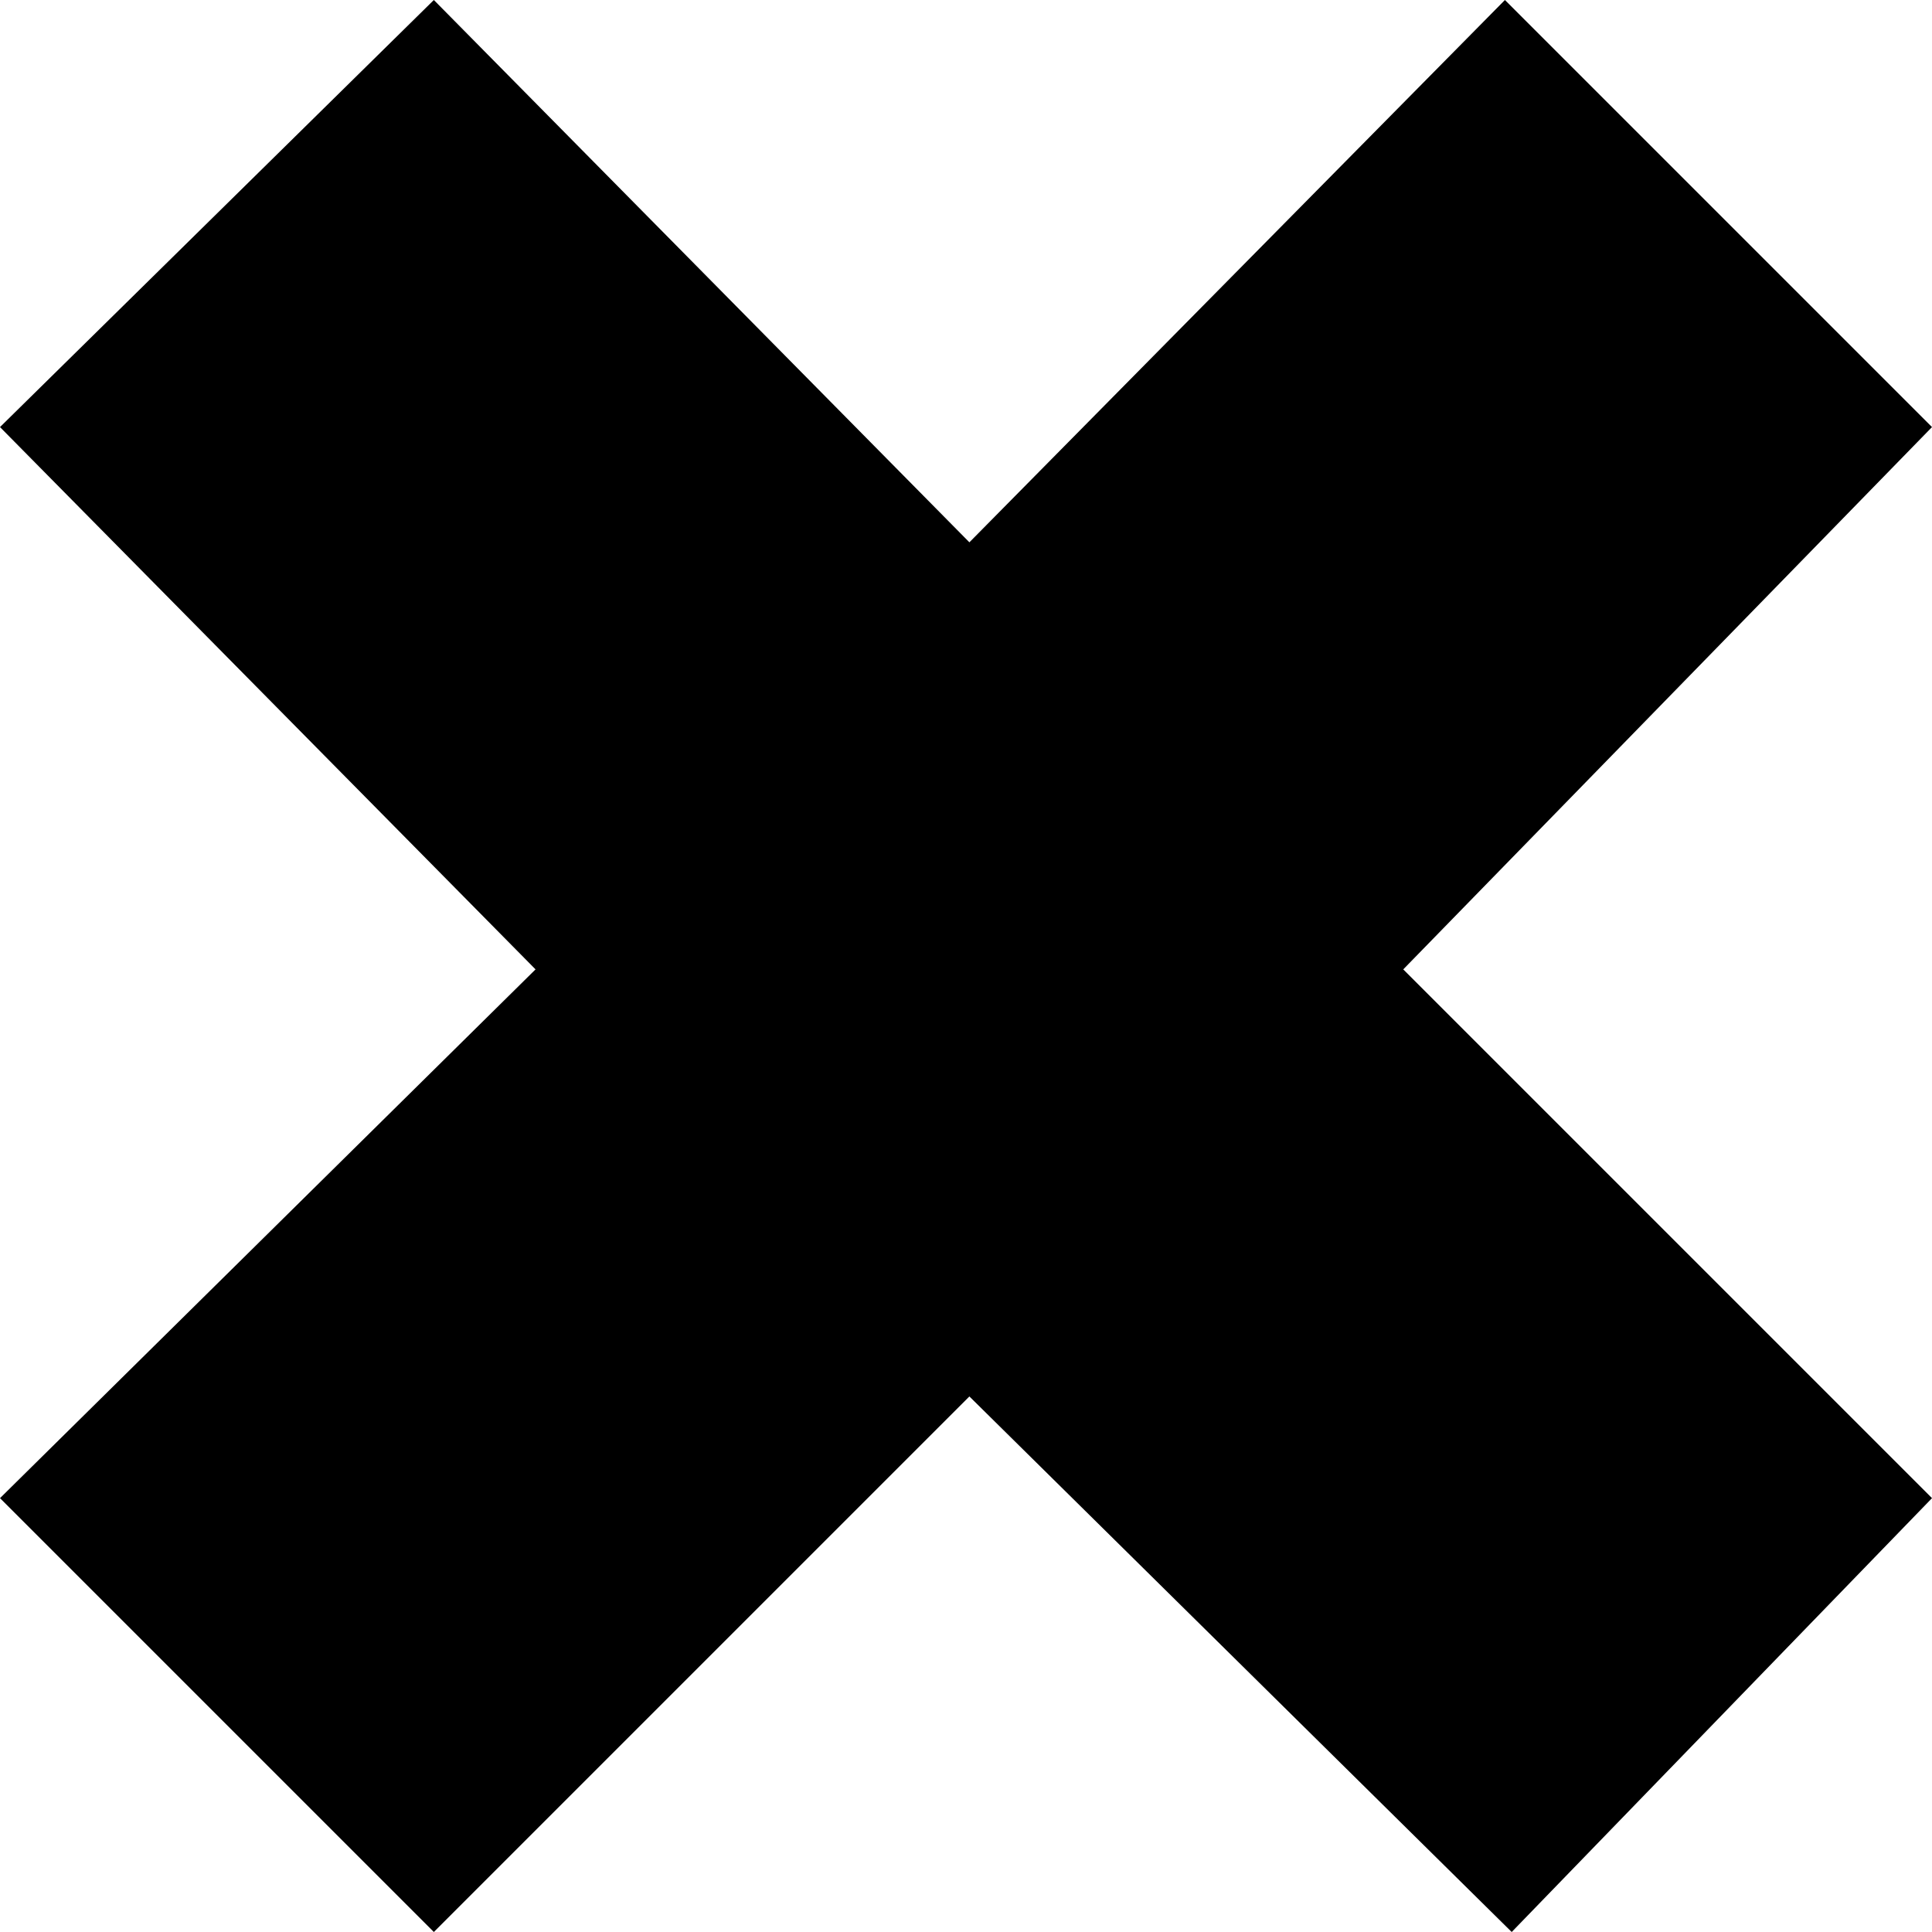<svg width="200" height="200" viewBox="0 0 200 200" fill="none" xmlns="http://www.w3.org/2000/svg">
<path d="M0 44.211L55.439 100.351L0 155.088L44.912 200L100.351 144.561L156.491 200L200 155.088L145.263 100.351L200 44.211L155.789 0L100.351 56.14L44.912 0L0 44.211Z" fill="black"/>
</svg>
